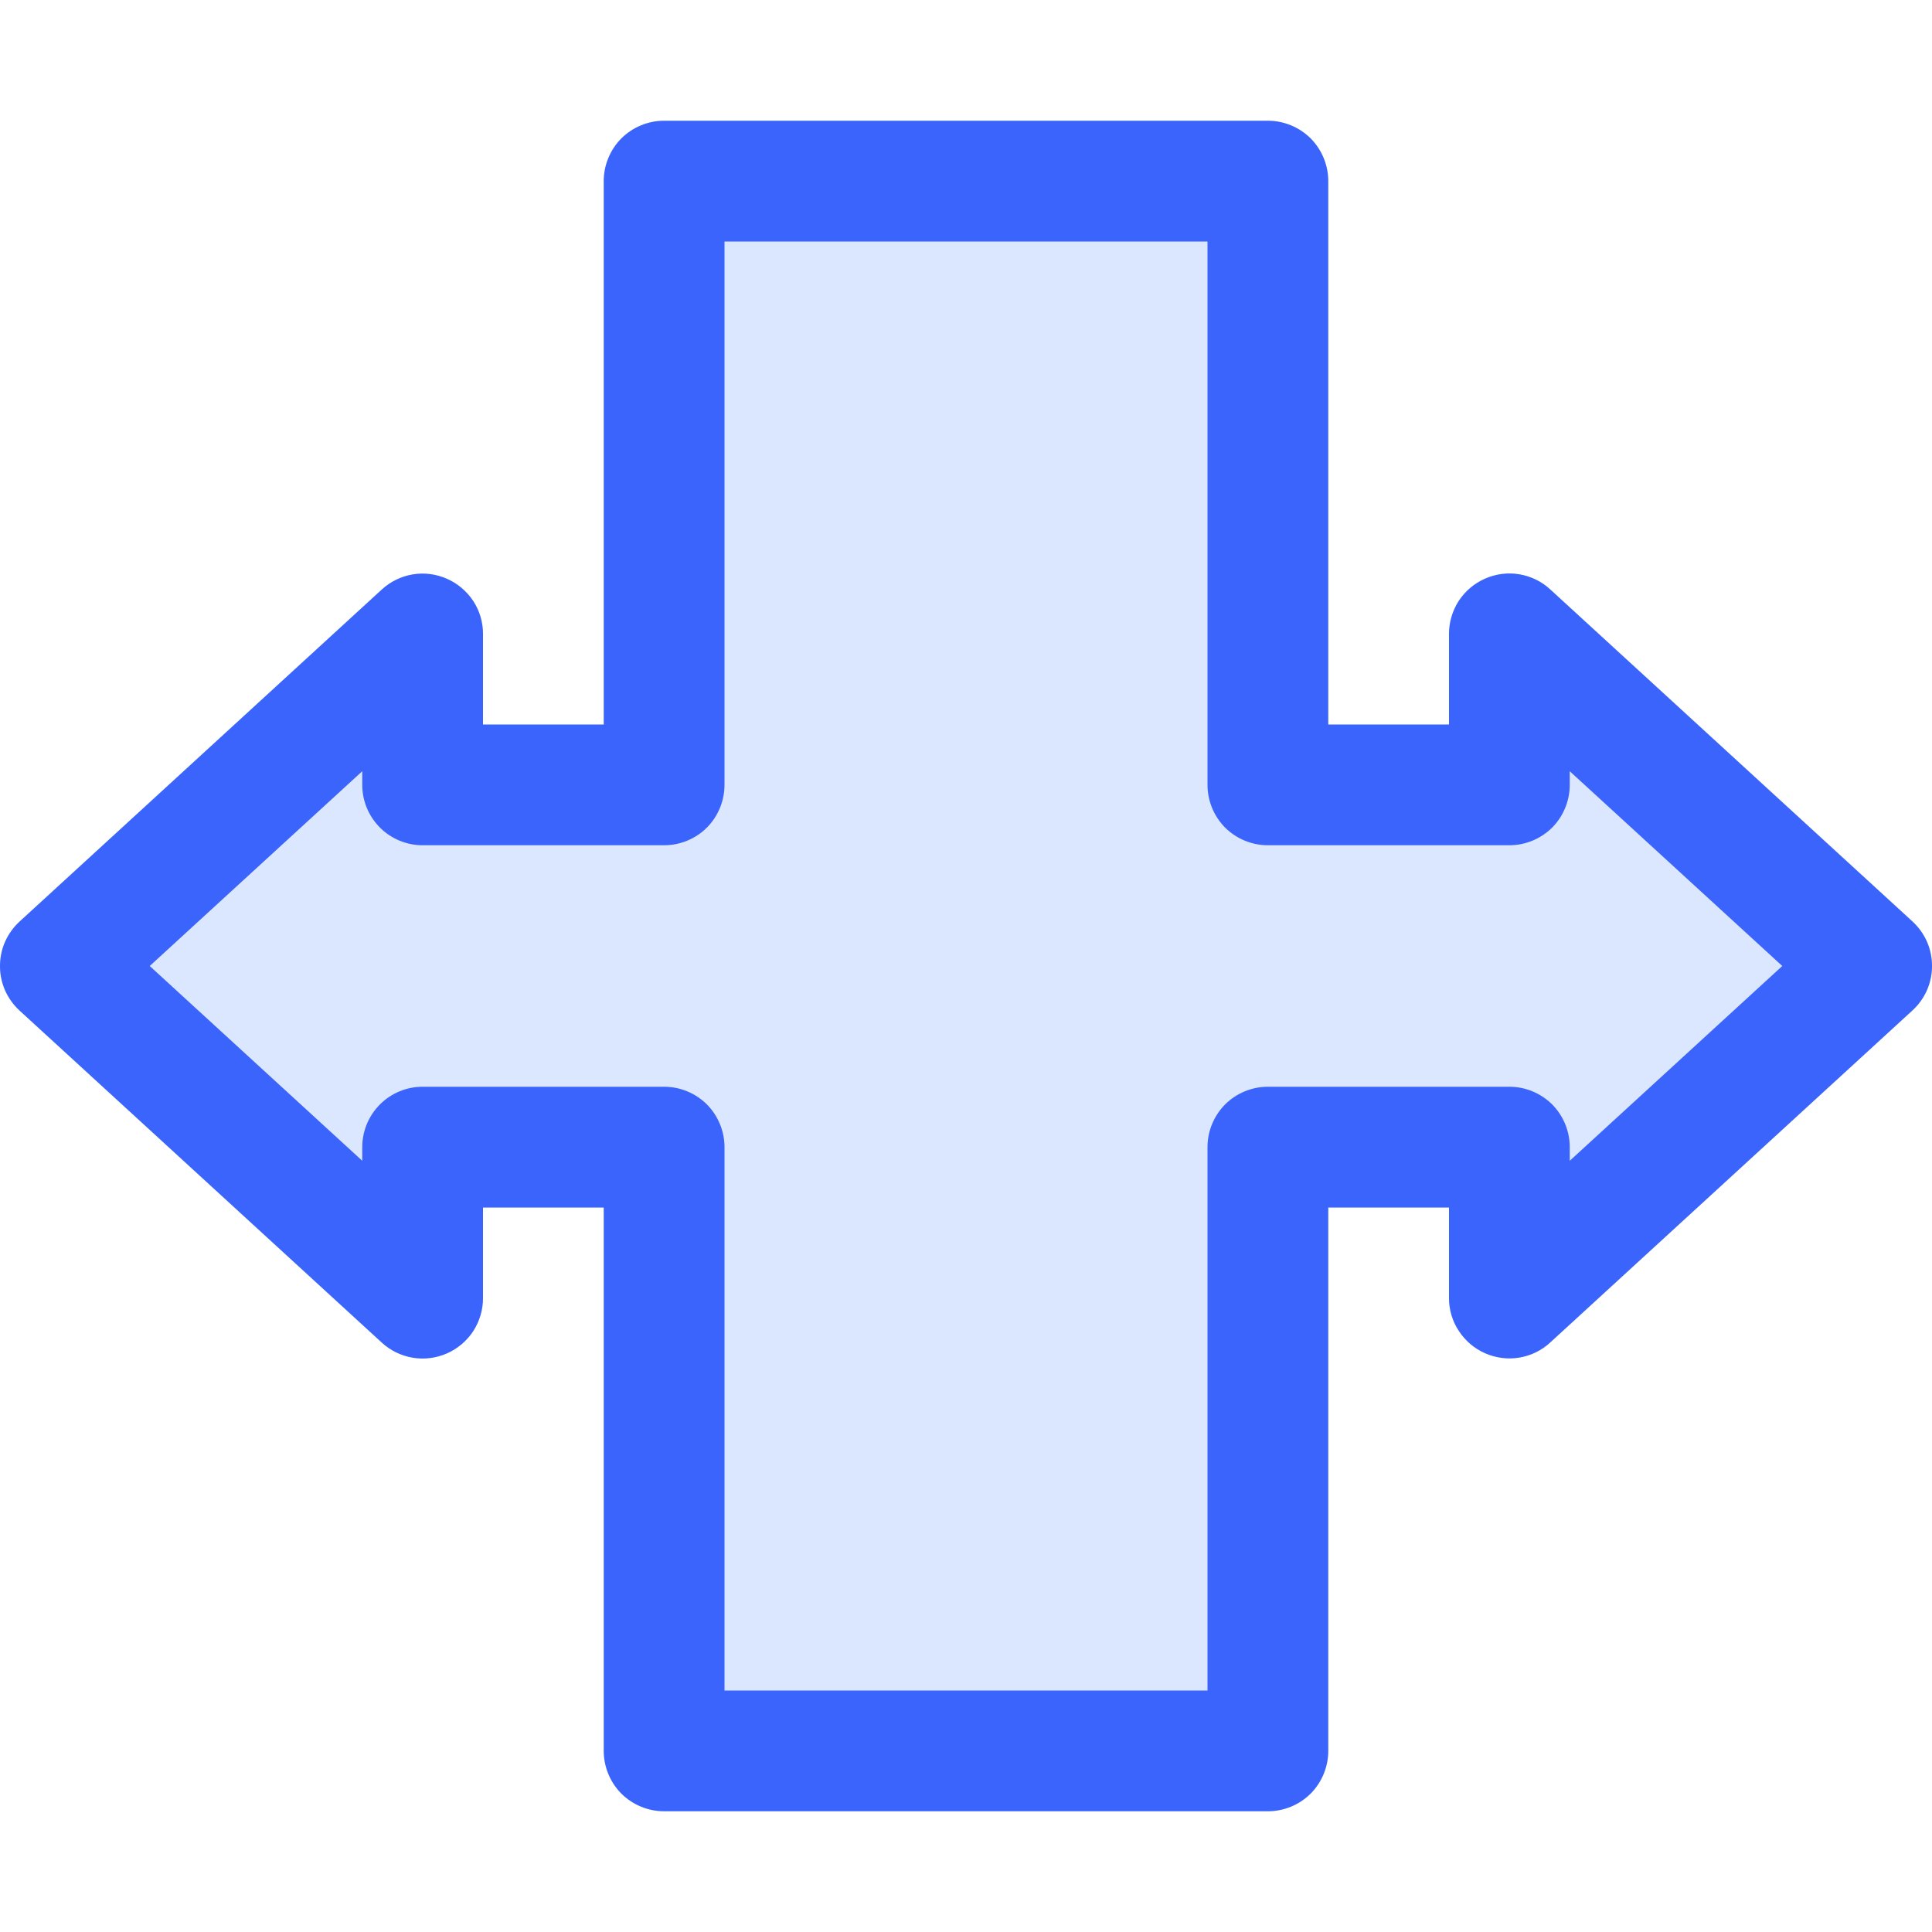 <svg viewBox="0 0 16 16" fill="none" xmlns="http://www.w3.org/2000/svg">
<g clip-path="url(#clip0_2461_29508)">
<path opacity="0.2" d="M4 6H5V1.5C5 1.367 5.053 1.24 5.146 1.146C5.24 1.053 5.367 1 5.5 1H10.5C10.633 1 10.76 1.053 10.854 1.146C10.947 1.24 11 1.367 11 1.5V6H12V5.25C12 5.153 12.028 5.058 12.081 4.976C12.134 4.895 12.21 4.831 12.299 4.792C12.387 4.753 12.486 4.74 12.582 4.756C12.677 4.772 12.767 4.815 12.838 4.881L15.838 7.631C15.889 7.678 15.93 7.735 15.958 7.798C15.986 7.862 16 7.93 16 8C16 8.069 15.986 8.137 15.958 8.201C15.93 8.264 15.889 8.321 15.838 8.368L12.838 11.118C12.767 11.184 12.678 11.227 12.582 11.243C12.486 11.259 12.388 11.246 12.299 11.207C12.21 11.168 12.135 11.104 12.082 11.023C12.028 10.942 12 10.847 12 10.75V10H11V14.5C11 14.633 10.947 14.76 10.854 14.854C10.76 14.947 10.633 15 10.5 15H5.5C5.367 15 5.24 14.947 5.146 14.854C5.053 14.76 5 14.633 5 14.5V10H4V10.75C4 10.847 3.972 10.942 3.919 11.024C3.866 11.105 3.79 11.169 3.702 11.208C3.613 11.247 3.514 11.26 3.419 11.244C3.323 11.228 3.234 11.185 3.162 11.119L0.162 8.369C0.111 8.322 0.07 8.265 0.042 8.202C0.014 8.138 0 8.07 0 8.001C0 7.931 0.014 7.863 0.042 7.799C0.07 7.736 0.111 7.679 0.162 7.632L3.162 4.882C3.234 4.816 3.323 4.773 3.418 4.757C3.514 4.741 3.612 4.754 3.701 4.793C3.79 4.832 3.865 4.896 3.919 4.977C3.972 5.058 4 5.153 4 5.25V6Z" fill="#4F87FE"/>
<path d="M4 6H5V1.5C5 1.367 5.053 1.24 5.146 1.146C5.24 1.053 5.367 1 5.5 1H10.5C10.633 1 10.76 1.053 10.854 1.146C10.947 1.24 11 1.367 11 1.5V6H12V5.25C12 5.153 12.028 5.058 12.081 4.976C12.134 4.895 12.21 4.831 12.299 4.792C12.387 4.753 12.486 4.74 12.582 4.756C12.677 4.772 12.767 4.815 12.838 4.881L15.838 7.631C15.889 7.678 15.93 7.735 15.958 7.798C15.986 7.862 16 7.93 16 8C16 8.069 15.986 8.137 15.958 8.201C15.93 8.264 15.889 8.321 15.838 8.368L12.838 11.118C12.767 11.184 12.678 11.227 12.582 11.243C12.486 11.259 12.388 11.246 12.299 11.207C12.21 11.168 12.135 11.104 12.082 11.023C12.028 10.942 12 10.847 12 10.75V10H11V14.5C11 14.633 10.947 14.76 10.854 14.854C10.76 14.947 10.633 15 10.5 15H5.5C5.367 15 5.24 14.947 5.146 14.854C5.053 14.76 5 14.633 5 14.5V10H4V10.75C4 10.847 3.972 10.942 3.919 11.024C3.866 11.105 3.79 11.169 3.702 11.208C3.613 11.247 3.514 11.26 3.419 11.244C3.323 11.228 3.234 11.185 3.162 11.119L0.162 8.369C0.111 8.322 0.07 8.265 0.042 8.202C0.014 8.138 0 8.07 0 8.001C0 7.931 0.014 7.863 0.042 7.799C0.07 7.736 0.111 7.679 0.162 7.632L3.162 4.882C3.234 4.816 3.323 4.773 3.418 4.757C3.514 4.741 3.612 4.754 3.701 4.793C3.79 4.832 3.865 4.896 3.919 4.977C3.972 5.058 4 5.153 4 5.25V6ZM6 2V6.5C6 6.633 5.947 6.76 5.854 6.854C5.76 6.947 5.633 7 5.5 7H3.5C3.367 7 3.24 6.947 3.147 6.854C3.053 6.76 3 6.633 3 6.5V6.387L1.24 8L3 9.613V9.5C3 9.367 3.053 9.24 3.147 9.146C3.24 9.053 3.367 9 3.5 9H5.5C5.633 9 5.76 9.053 5.854 9.146C5.947 9.24 6 9.367 6 9.5V14H10V9.5C10 9.367 10.053 9.24 10.146 9.146C10.24 9.053 10.367 9 10.5 9H12.5C12.633 9 12.76 9.053 12.854 9.146C12.947 9.24 13 9.367 13 9.5V9.613L14.76 8L13 6.387V6.5C13 6.633 12.947 6.76 12.854 6.854C12.76 6.947 12.633 7 12.5 7H10.5C10.367 7 10.24 6.947 10.146 6.854C10.053 6.76 10 6.633 10 6.5V2H6Z" fill="#3B64FC"/>
</g>
<defs>
<clipPath id="clip0_2461_29508">
<rect width="16" height="16" fill="white"/>
</clipPath>
</defs>
</svg>
